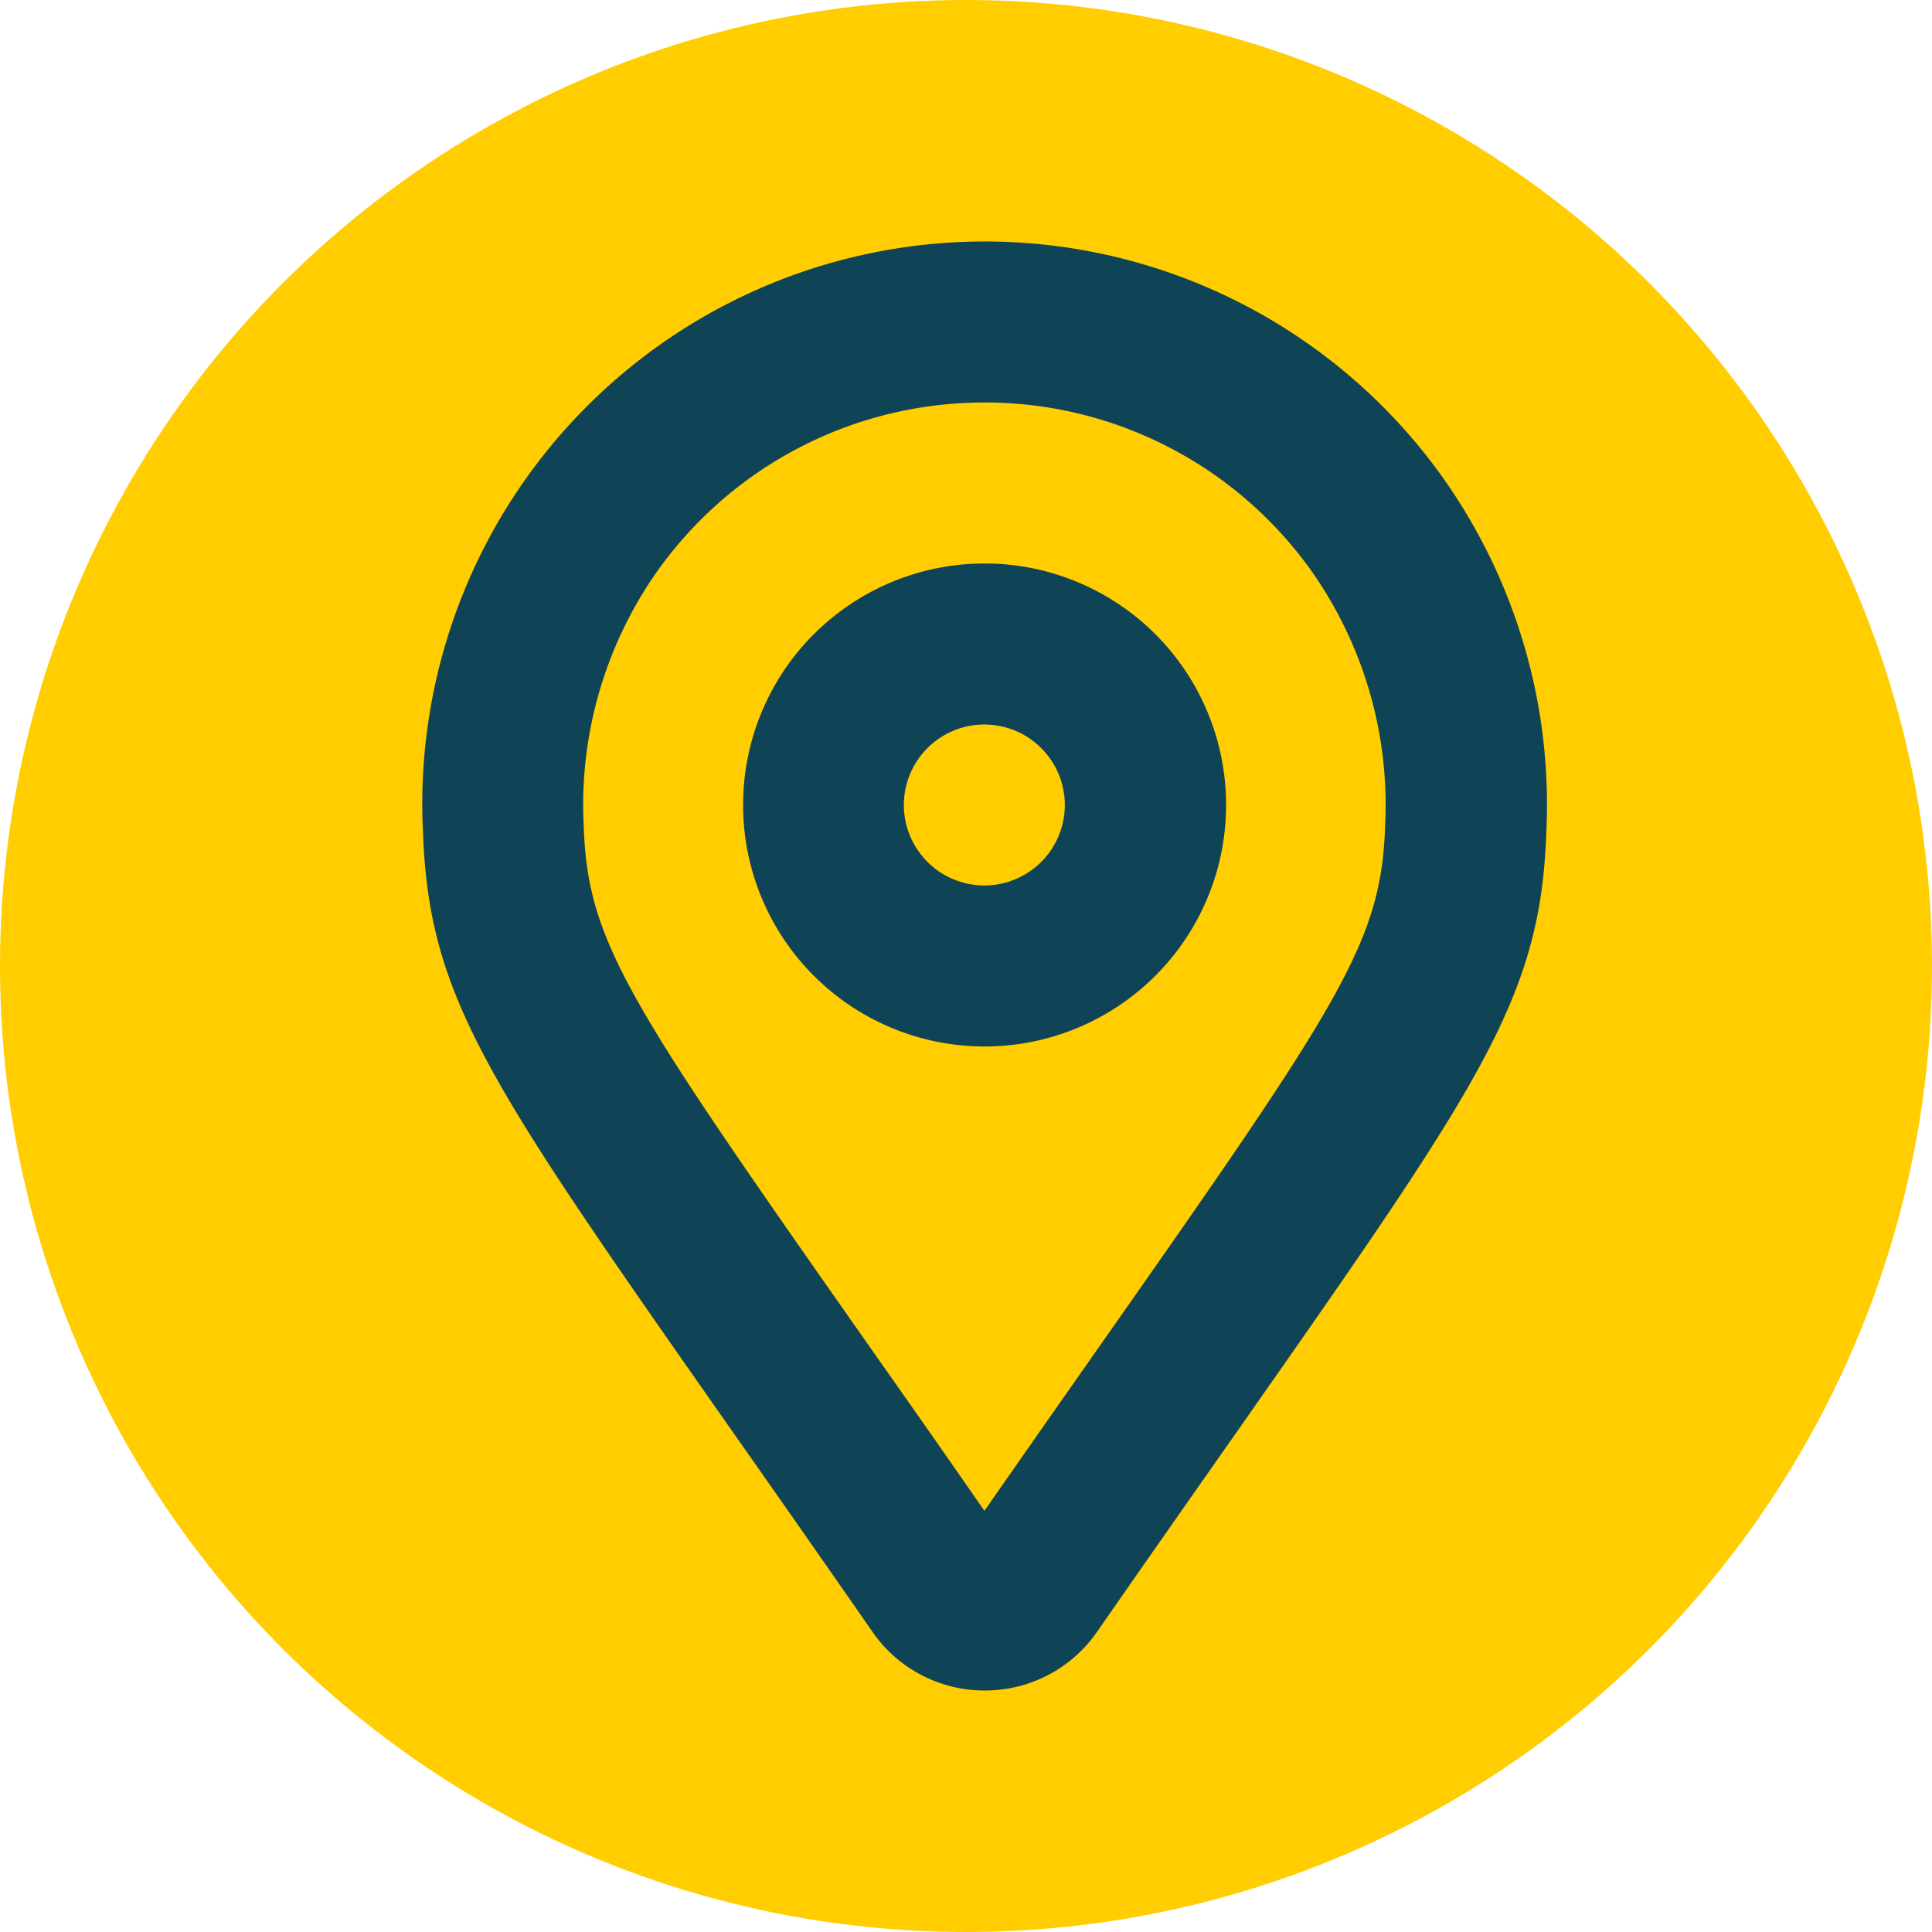 <svg id="Mapmarker" xmlns="http://www.w3.org/2000/svg" xmlns:xlink="http://www.w3.org/1999/xlink" width="32" height="32" viewBox="0 0 32 32">
  <defs>
    <clipPath id="clip-path">
      <rect id="Rechteck_224" data-name="Rechteck 224" width="18.616" height="24" fill="#0e4456"/>
    </clipPath>
  </defs>
  <circle id="Ellipse_4" data-name="Ellipse 4" cx="16" cy="16" r="16" fill="#ffcd00"/>
  <g id="Gruppe_668" data-name="Gruppe 668" transform="translate(7 4)" clip-path="url(#clip-path)">
    <path id="Pfad_532" data-name="Pfad 532" d="M9.971,14a4,4,0,1,1,4-4,4,4,0,0,1-4,4m0-5.333A1.333,1.333,0,1,0,11.3,10,1.335,1.335,0,0,0,9.971,8.667" transform="translate(-0.663 -0.667)" fill="#0e4456"/>
    <path id="Pfad_533" data-name="Pfad 533" d="M9.307,24a2.255,2.255,0,0,1-1.852-.966h0c-.883-1.271-1.66-2.38-2.345-3.355C1.06,13.9.1,12.528.005,9.762a9.316,9.316,0,0,1,16.908-5.83,9.367,9.367,0,0,1,1.7,5.829c-.092,2.766-1.053,4.139-5.1,9.916-.684.975-1.462,2.084-2.346,3.356A2.254,2.254,0,0,1,9.307,24m0-21.333a6.636,6.636,0,0,0-5.439,2.82,6.723,6.723,0,0,0-1.2,4.188c.063,1.917.714,2.9,4.624,8.472.6.852,1.266,1.8,2.013,2.877.748-1.074,1.417-2.028,2.014-2.879,3.909-5.573,4.56-6.554,4.623-8.471a6.726,6.726,0,0,0-1.2-4.188,6.638,6.638,0,0,0-5.439-2.82" transform="translate(0)" fill="#0e4456"/>
  </g>
</svg>
